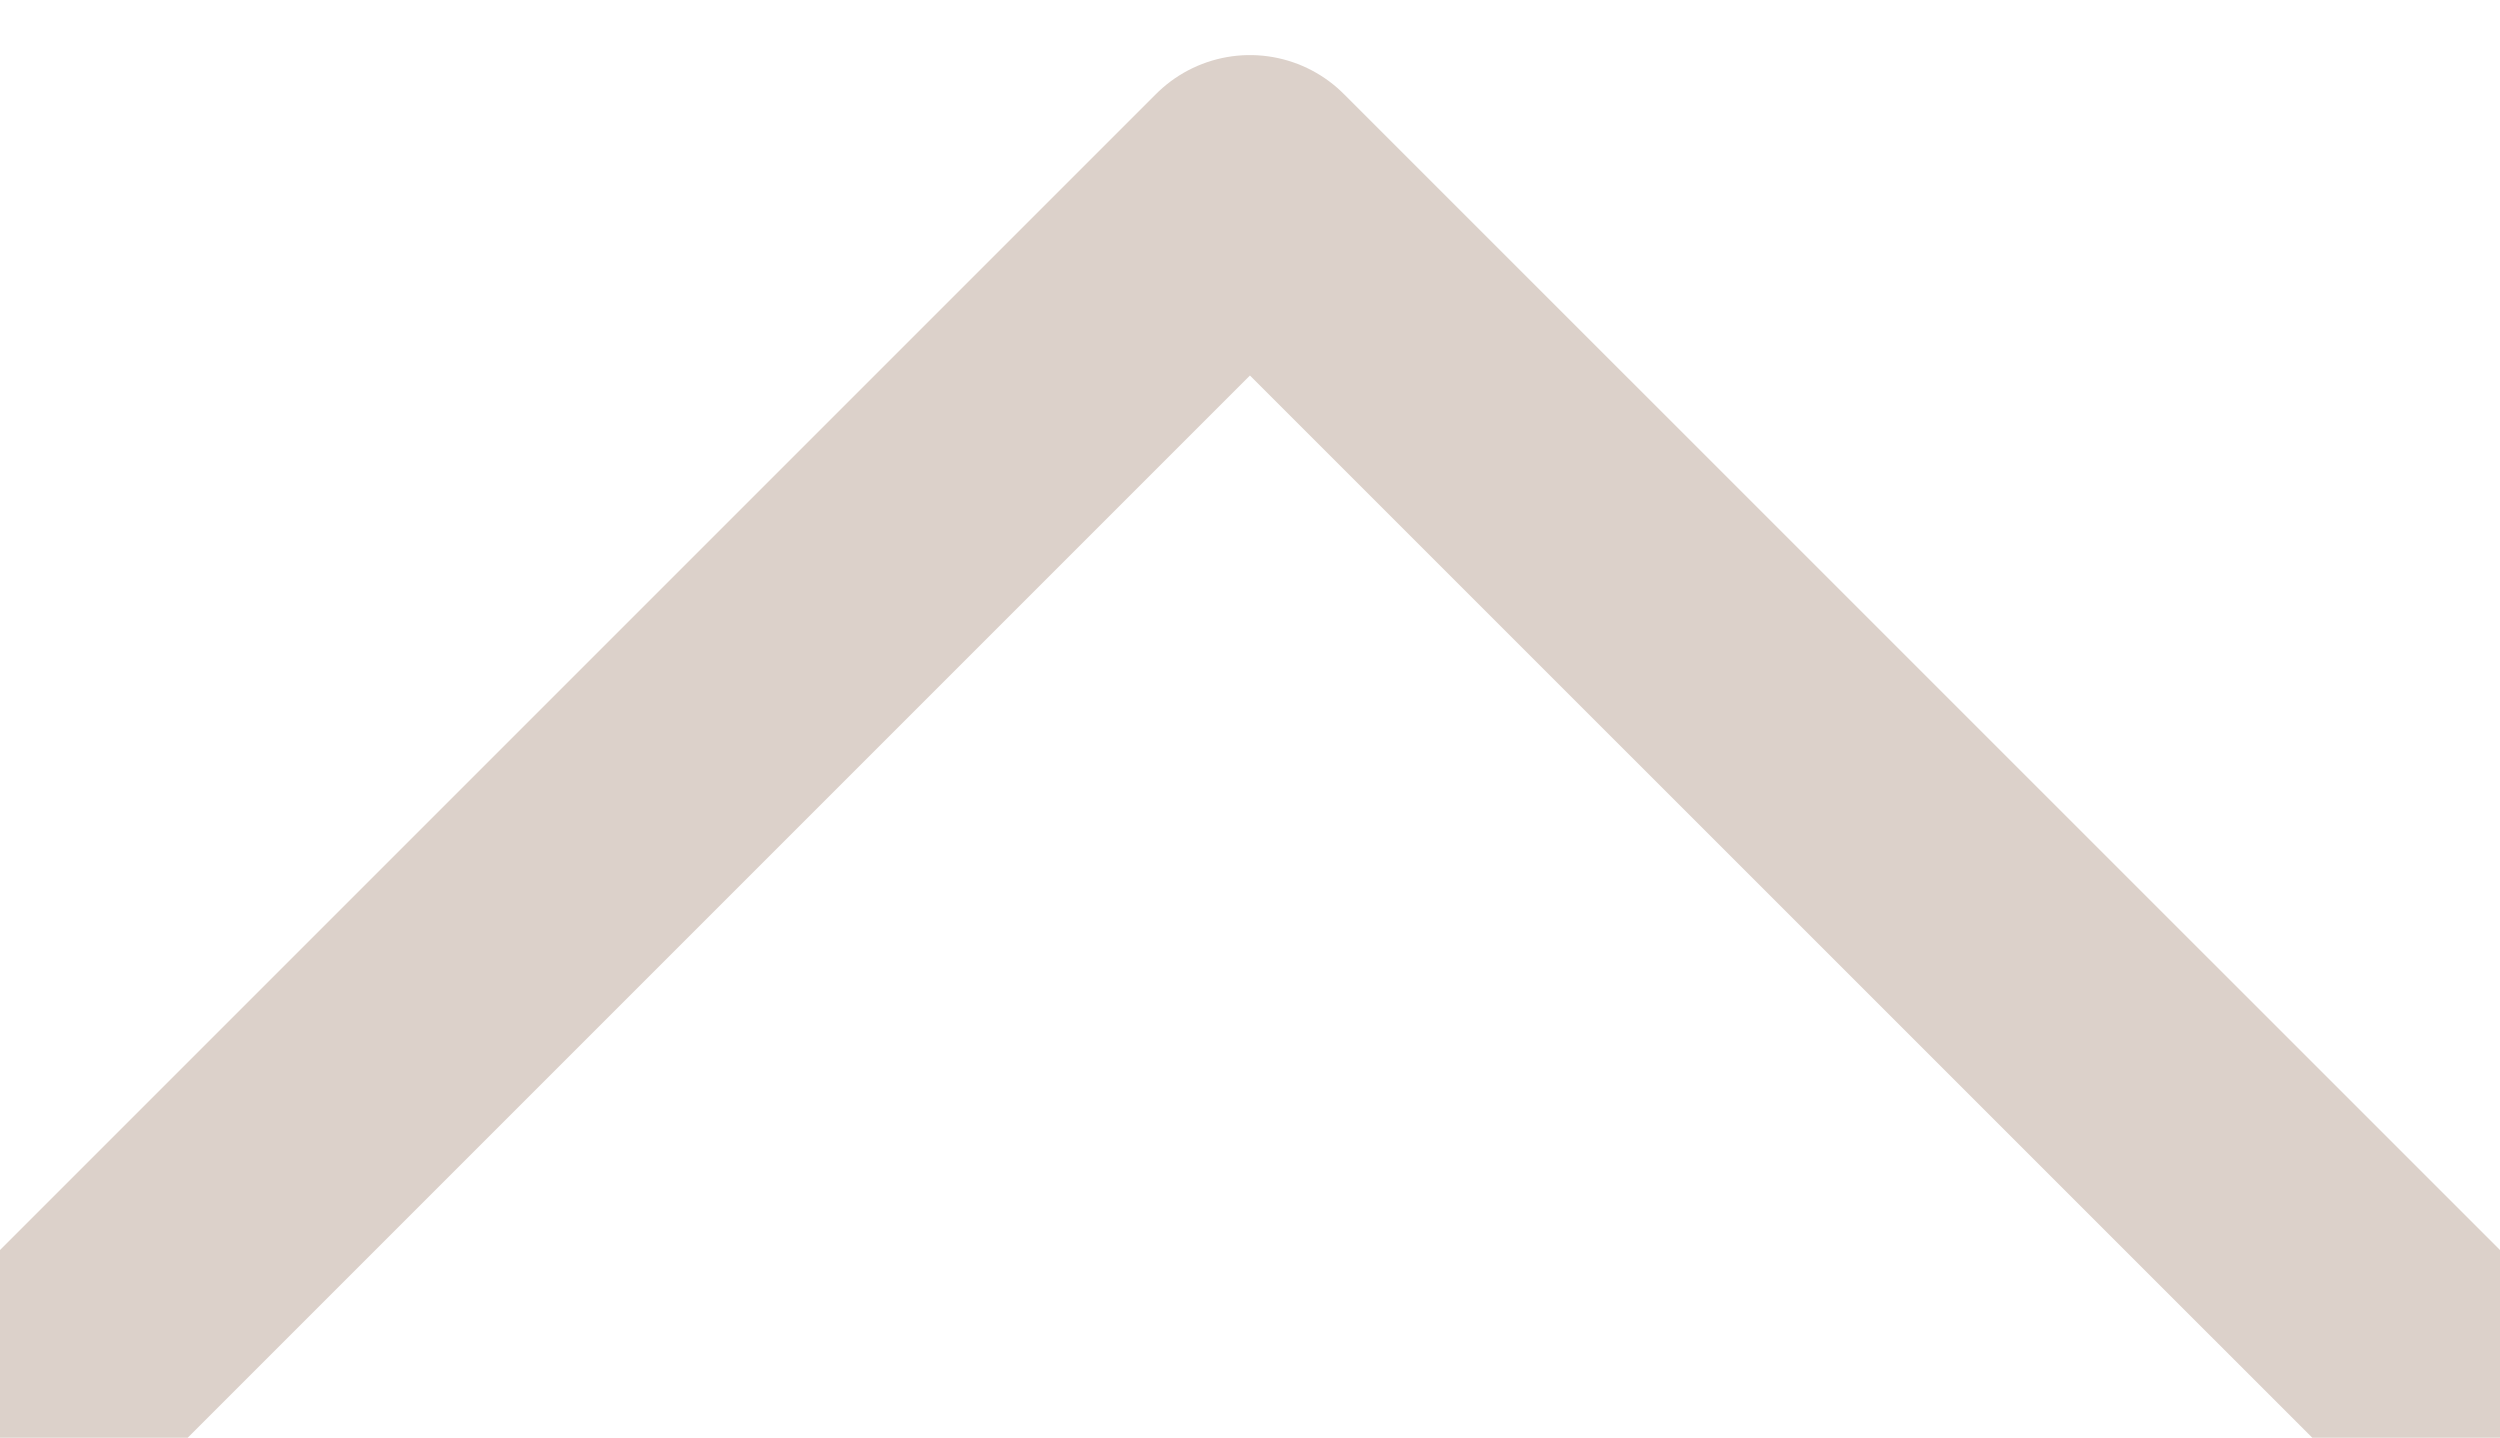 <svg xmlns="http://www.w3.org/2000/svg" width="18.835" height="10.832" viewBox="0 0 18.835 10.832">
  <path id="Path_96" data-name="Path 96" d="M8568,1659.374l8.711,8.71,8.71-8.71" transform="translate(8586.128 1669.499) rotate(180)" fill="none" stroke="#dcd1ca" stroke-linecap="round" stroke-linejoin="round" stroke-width="2"/>
</svg>
